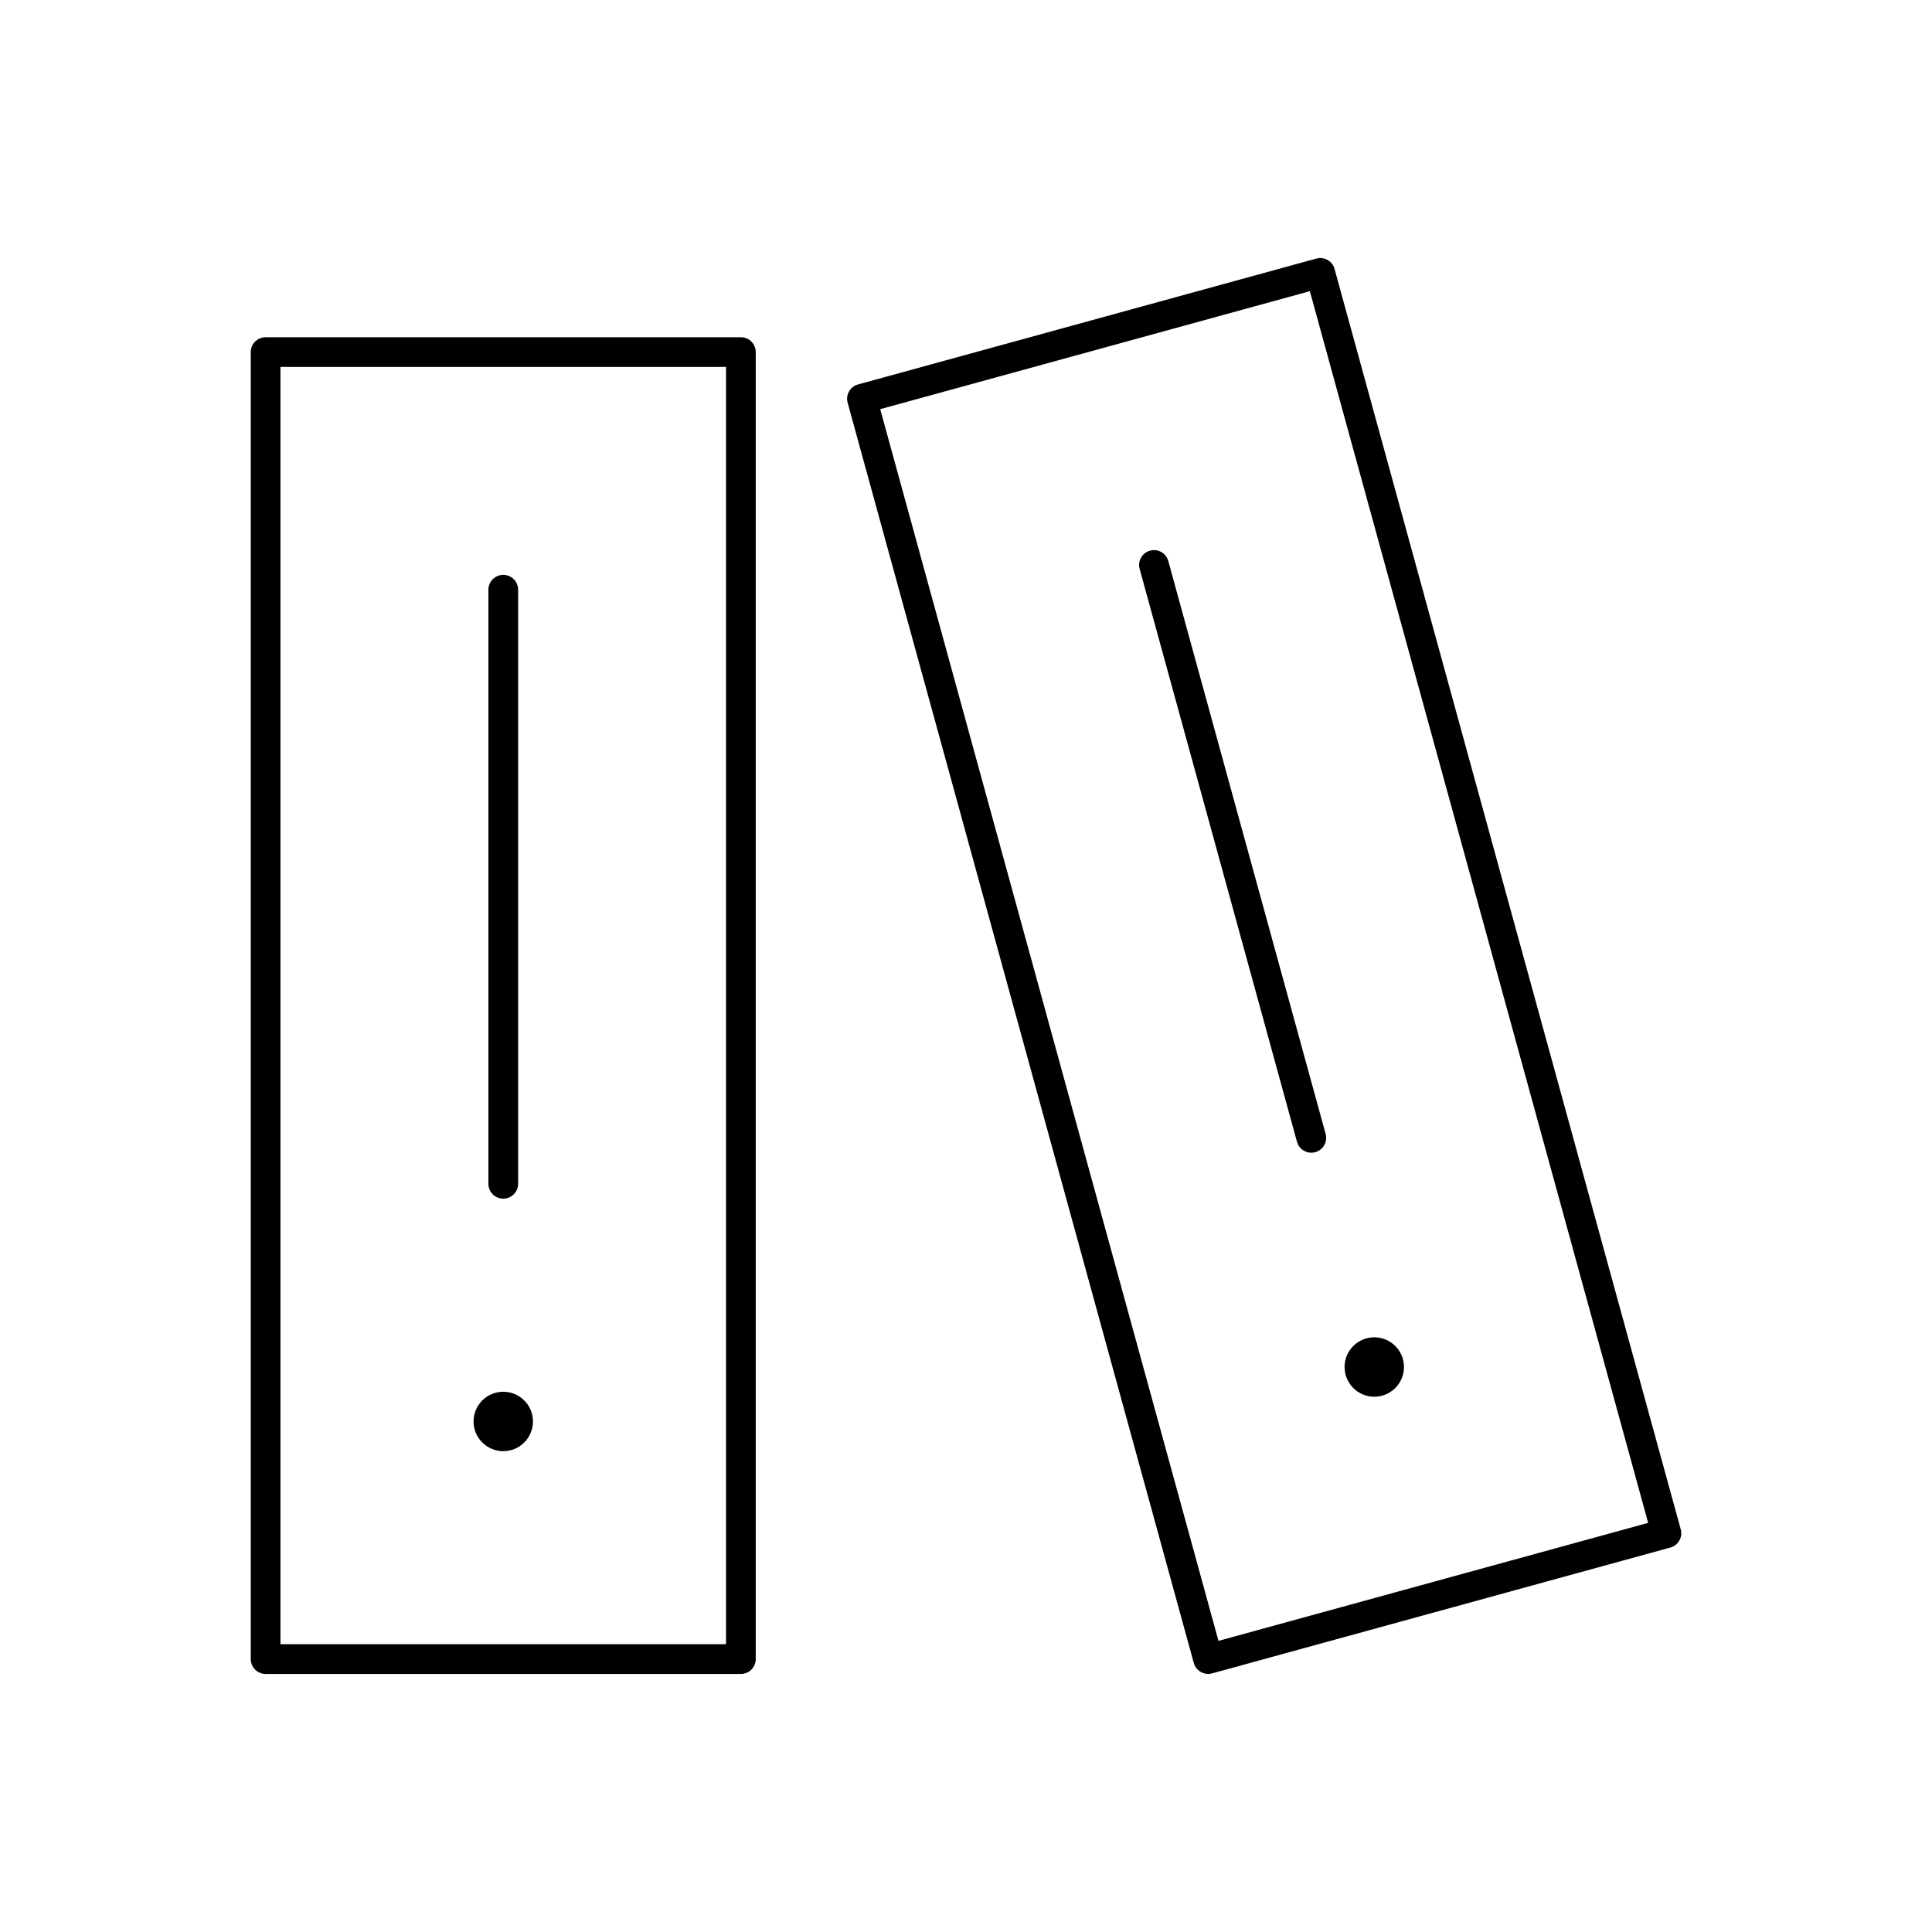 <?xml version="1.0" encoding="UTF-8"?>
<!-- The Best Svg Icon site in the world: iconSvg.co, Visit us! https://iconsvg.co -->
<svg fill="#000000" width="800px" height="800px" version="1.1" viewBox="144 144 512 512" xmlns="http://www.w3.org/2000/svg">
 <g>
  <path d="m340.34 233.37h-125.95c-2.172 0-3.938 1.762-3.938 3.938v346.37c0 2.172 1.762 3.938 3.938 3.938h125.95c2.172 0 3.938-1.762 3.938-3.938v-346.37c0-2.176-1.766-3.938-3.938-3.938zm-3.934 346.37h-118.08v-338.5h118.08z"/>
  <path d="m285.24 520.7c0 4.348-3.523 7.875-7.871 7.875-4.348 0-7.871-3.527-7.871-7.875 0-4.348 3.523-7.871 7.871-7.871 4.348 0 7.871 3.523 7.871 7.871"/>
  <path d="m277.37 461.66c2.172 0 3.938-1.762 3.938-3.938v-157.44c0-2.172-1.762-3.938-3.938-3.938-2.172 0-3.938 1.762-3.938 3.938v157.44c0.004 2.176 1.766 3.938 3.938 3.938z"/>
  <path d="m589.41 549.28-91.738-334c-0.574-2.102-2.707-3.312-4.84-2.754l-121.45 33.355c-1.008 0.277-1.867 0.945-2.379 1.852s-0.652 1.977-0.371 2.984l91.734 334c0.488 1.746 2.07 2.891 3.793 2.891 0.348 0 0.691-0.047 1.047-0.141l121.46-33.355c1.008-0.277 1.859-0.945 2.379-1.852 0.52-0.91 0.645-1.98 0.367-2.988zm-122.5 29.566-89.645-326.41 113.86-31.27 89.656 326.41z"/>
  <path d="m516.07 506.27c0 4.348-3.523 7.875-7.871 7.875-4.348 0-7.871-3.527-7.871-7.875 0-4.348 3.523-7.871 7.871-7.871 4.348 0 7.871 3.523 7.871 7.871"/>
  <path d="m448.77 289.93c-2.094 0.574-3.328 2.738-2.754 4.832l41.699 151.83c0.488 1.746 2.07 2.891 3.793 2.891 0.348 0 0.691-0.047 1.047-0.141 2.094-0.574 3.328-2.746 2.754-4.84l-41.699-151.82c-0.574-2.098-2.699-3.328-4.84-2.75z"/>
 </g>
</svg>